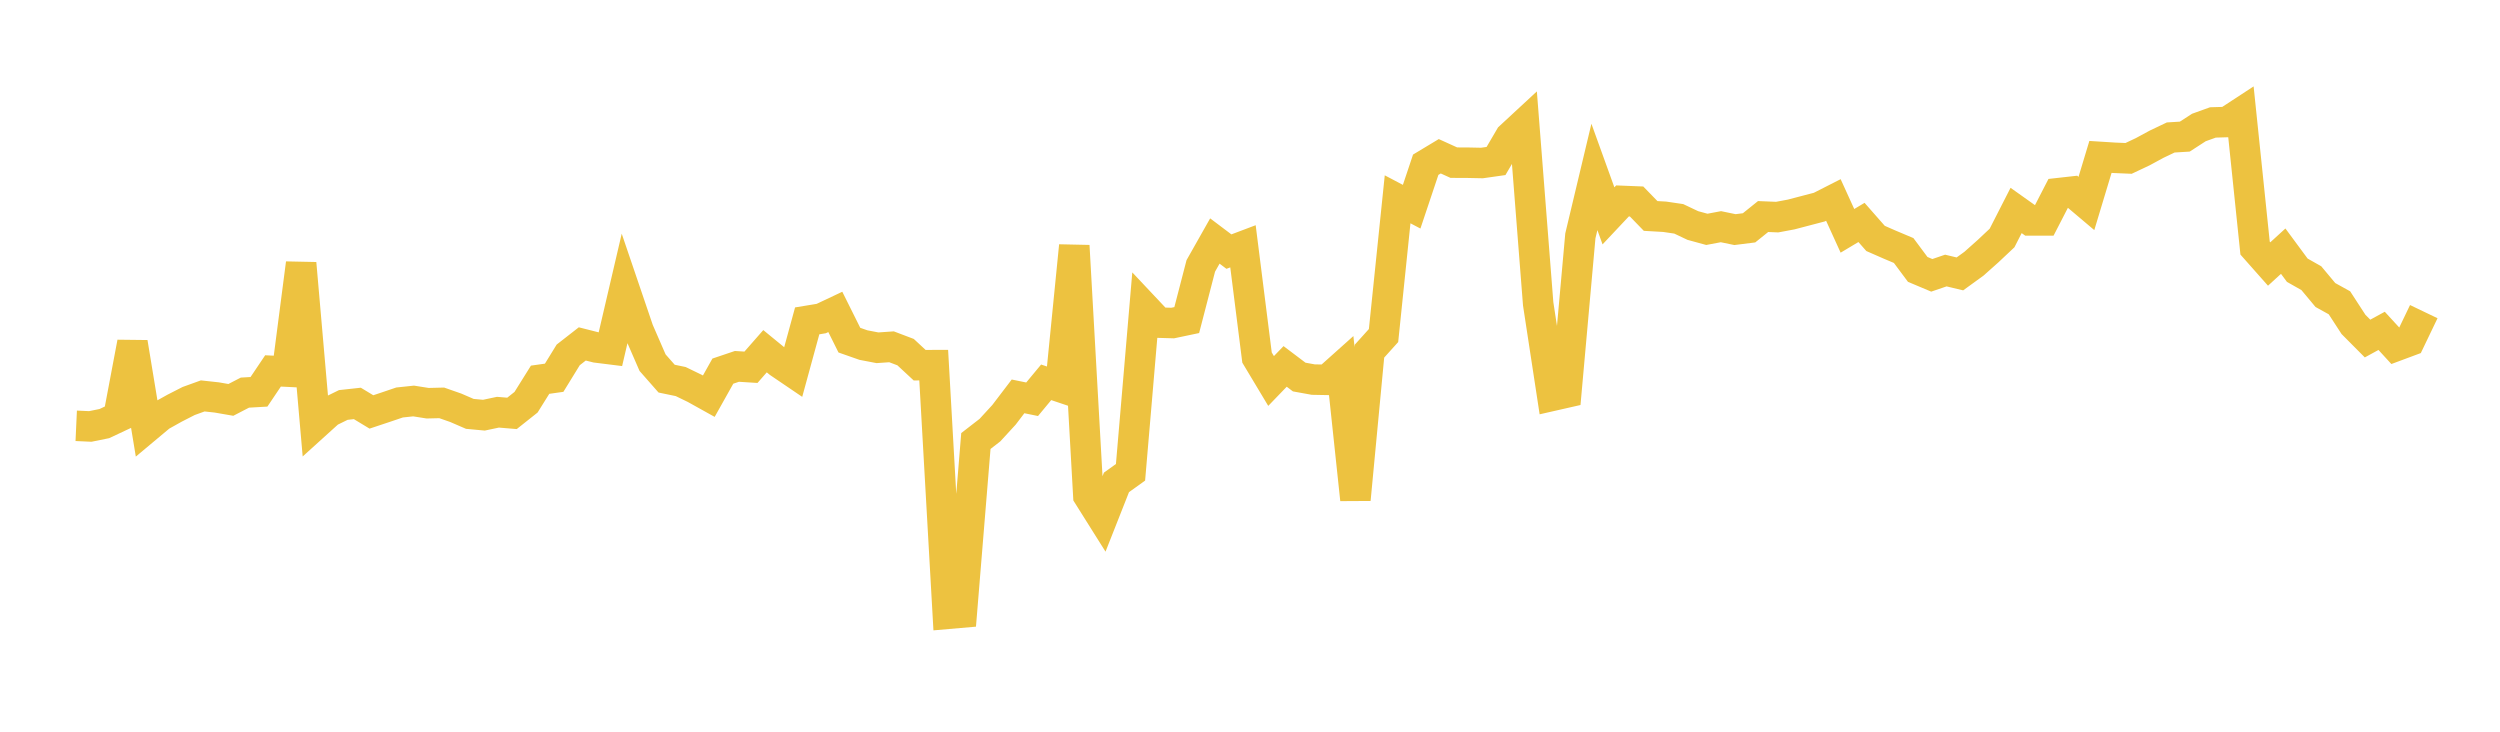 <svg width="164" height="48" xmlns="http://www.w3.org/2000/svg" xmlns:xlink="http://www.w3.org/1999/xlink"><path fill="none" stroke="rgb(237,194,64)" stroke-width="2" d="M5,27.933L5.922,27.975L6.844,27.788L7.766,27.355L8.689,22.469L9.611,28.062L10.533,27.291L11.455,26.776L12.377,26.305L13.299,25.972L14.222,26.073L15.144,26.233L16.066,25.756L16.988,25.703L17.91,24.332L18.832,24.378L19.754,17.275L20.677,27.852L21.599,27.018L22.521,26.566L23.443,26.465L24.365,27.023L25.287,26.716L26.21,26.403L27.132,26.305L28.054,26.451L28.976,26.428L29.898,26.751L30.82,27.15L31.743,27.236L32.665,27.041L33.587,27.118L34.509,26.386L35.431,24.91L36.353,24.78L37.275,23.281L38.198,22.561L39.12,22.795L40.042,22.91L40.964,18.96L41.886,21.67L42.808,23.79L43.731,24.839L44.653,25.03L45.575,25.477L46.497,25.99L47.419,24.346L48.341,24.035L49.263,24.093L50.186,23.04L51.108,23.795L52.03,24.421L52.952,21.049L53.874,20.897L54.796,20.461L55.719,22.314L56.641,22.637L57.563,22.814L58.485,22.75L59.407,23.1L60.329,23.956L61.251,23.953L62.174,40.266L63.096,40.186L64.018,28.93L64.94,28.216L65.862,27.212L66.784,26.002L67.707,26.191L68.629,25.08L69.551,25.39L70.473,16.123L71.395,32.517L72.317,33.984L73.24,31.644L74.162,30.983L75.084,20.185L76.006,21.165L76.928,21.191L77.85,20.997L78.772,17.443L79.695,15.81L80.617,16.505L81.539,16.157L82.461,23.456L83.383,24.993L84.305,24.037L85.228,24.734L86.15,24.901L87.072,24.918L87.994,24.093L88.916,32.769L89.838,23.035L90.76,22.012L91.683,13.075L92.605,13.56L93.527,10.806L94.449,10.251L95.371,10.67L96.293,10.674L97.216,10.693L98.138,10.562L99.06,8.988L99.982,8.134L100.904,19.93L101.826,25.965L102.749,25.755L103.671,15.474L104.593,11.606L105.515,14.16L106.437,13.18L107.359,13.217L108.281,14.167L109.204,14.22L110.126,14.356L111.048,14.793L111.97,15.045L112.892,14.871L113.814,15.062L114.737,14.946L115.659,14.205L116.581,14.243L117.503,14.07L118.425,13.828L119.347,13.587L120.269,13.118L121.192,15.143L122.114,14.592L123.036,15.641L123.958,16.045L124.88,16.434L125.802,17.673L126.725,18.062L127.647,17.747L128.569,17.968L129.491,17.3L130.413,16.479L131.335,15.612L132.257,13.806L133.18,14.462L134.102,14.462L135.024,12.672L135.946,12.569L136.868,13.348L137.79,10.294L138.713,10.352L139.635,10.391L140.557,9.956L141.479,9.457L142.401,9.018L143.323,8.962L144.246,8.364L145.168,8.032L146.09,8.005L147.012,7.402L147.934,16.278L148.856,17.319L149.778,16.476L150.701,17.726L151.623,18.248L152.545,19.353L153.467,19.863L154.389,21.281L155.311,22.209L156.234,21.704L157.156,22.708L158.078,22.365L159,20.443"></path></svg>